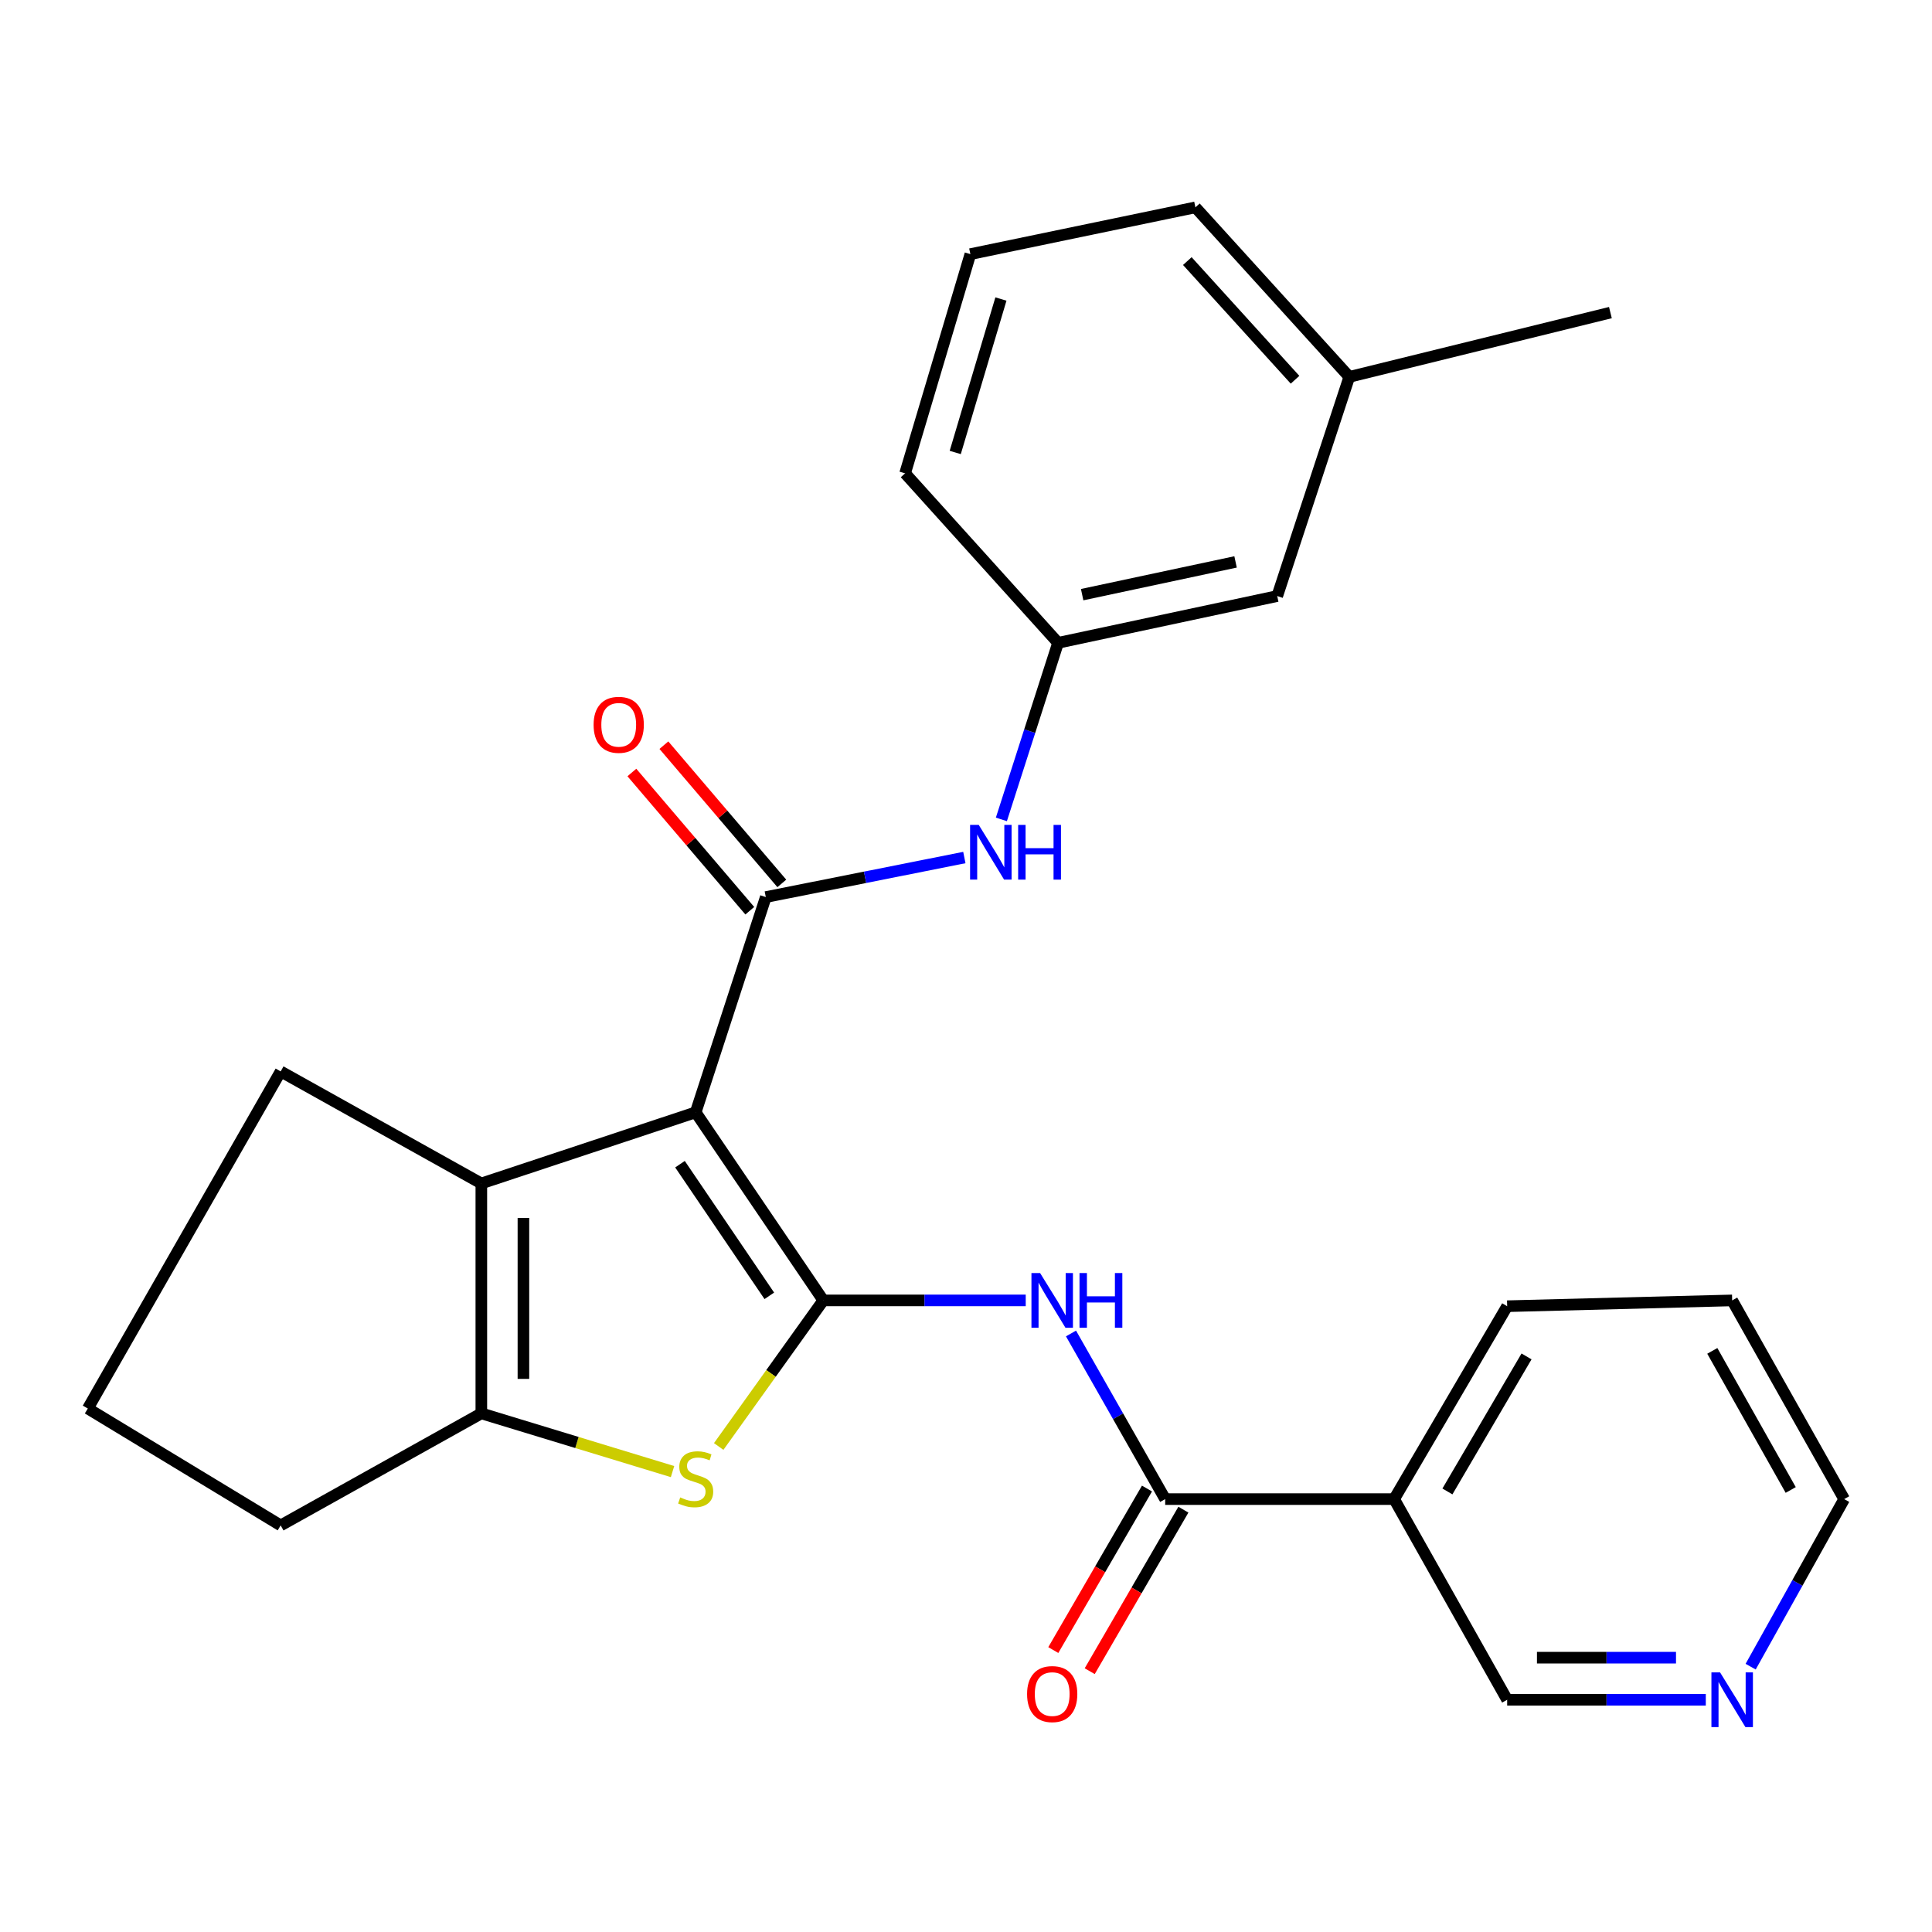 <?xml version='1.0' encoding='iso-8859-1'?>
<svg version='1.1' baseProfile='full'
              xmlns='http://www.w3.org/2000/svg'
                      xmlns:rdkit='http://www.rdkit.org/xml'
                      xmlns:xlink='http://www.w3.org/1999/xlink'
                  xml:space='preserve'
width='1000px' height='1000px' viewBox='0 0 1000 1000'>
<!-- END OF HEADER -->
<rect style='opacity:1.0;fill:#FFFFFF;stroke:none' width='1000' height='1000' x='0' y='0'> </rect>
<path class='bond-0' d='M 360.08,575.748 L 426.131,673.087' style='fill:none;fill-rule:evenodd;stroke:#000000;stroke-width:6px;stroke-linecap:butt;stroke-linejoin:miter;stroke-opacity:1' />
<path class='bond-0' d='M 351.96,602.582 L 398.195,670.719' style='fill:none;fill-rule:evenodd;stroke:#000000;stroke-width:6px;stroke-linecap:butt;stroke-linejoin:miter;stroke-opacity:1' />
<path class='bond-1' d='M 360.08,575.748 L 396.38,464.321' style='fill:none;fill-rule:evenodd;stroke:#000000;stroke-width:6px;stroke-linecap:butt;stroke-linejoin:miter;stroke-opacity:1' />
<path class='bond-3' d='M 360.08,575.748 L 249.137,612.556' style='fill:none;fill-rule:evenodd;stroke:#000000;stroke-width:6px;stroke-linecap:butt;stroke-linejoin:miter;stroke-opacity:1' />
<path class='bond-2' d='M 426.131,673.087 L 399.064,710.892' style='fill:none;fill-rule:evenodd;stroke:#000000;stroke-width:6px;stroke-linecap:butt;stroke-linejoin:miter;stroke-opacity:1' />
<path class='bond-2' d='M 399.064,710.892 L 371.997,748.698' style='fill:none;fill-rule:evenodd;stroke:#CCCC00;stroke-width:6px;stroke-linecap:butt;stroke-linejoin:miter;stroke-opacity:1' />
<path class='bond-4' d='M 426.131,673.087 L 478.522,673.087' style='fill:none;fill-rule:evenodd;stroke:#000000;stroke-width:6px;stroke-linecap:butt;stroke-linejoin:miter;stroke-opacity:1' />
<path class='bond-4' d='M 478.522,673.087 L 530.912,673.087' style='fill:none;fill-rule:evenodd;stroke:#0000FF;stroke-width:6px;stroke-linecap:butt;stroke-linejoin:miter;stroke-opacity:1' />
<path class='bond-7' d='M 396.38,464.321 L 447.762,454.09' style='fill:none;fill-rule:evenodd;stroke:#000000;stroke-width:6px;stroke-linecap:butt;stroke-linejoin:miter;stroke-opacity:1' />
<path class='bond-7' d='M 447.762,454.09 L 499.145,443.86' style='fill:none;fill-rule:evenodd;stroke:#0000FF;stroke-width:6px;stroke-linecap:butt;stroke-linejoin:miter;stroke-opacity:1' />
<path class='bond-9' d='M 404.667,457.251 L 374.147,421.477' style='fill:none;fill-rule:evenodd;stroke:#000000;stroke-width:6px;stroke-linecap:butt;stroke-linejoin:miter;stroke-opacity:1' />
<path class='bond-9' d='M 374.147,421.477 L 343.628,385.702' style='fill:none;fill-rule:evenodd;stroke:#FF0000;stroke-width:6px;stroke-linecap:butt;stroke-linejoin:miter;stroke-opacity:1' />
<path class='bond-9' d='M 388.092,471.391 L 357.573,435.617' style='fill:none;fill-rule:evenodd;stroke:#000000;stroke-width:6px;stroke-linecap:butt;stroke-linejoin:miter;stroke-opacity:1' />
<path class='bond-9' d='M 357.573,435.617 L 327.053,399.842' style='fill:none;fill-rule:evenodd;stroke:#FF0000;stroke-width:6px;stroke-linecap:butt;stroke-linejoin:miter;stroke-opacity:1' />
<path class='bond-26' d='M 348.101,761.694 L 298.619,746.627' style='fill:none;fill-rule:evenodd;stroke:#CCCC00;stroke-width:6px;stroke-linecap:butt;stroke-linejoin:miter;stroke-opacity:1' />
<path class='bond-26' d='M 298.619,746.627 L 249.137,731.56' style='fill:none;fill-rule:evenodd;stroke:#000000;stroke-width:6px;stroke-linecap:butt;stroke-linejoin:miter;stroke-opacity:1' />
<path class='bond-5' d='M 249.137,612.556 L 249.137,731.56' style='fill:none;fill-rule:evenodd;stroke:#000000;stroke-width:6px;stroke-linecap:butt;stroke-linejoin:miter;stroke-opacity:1' />
<path class='bond-5' d='M 270.924,630.407 L 270.924,713.71' style='fill:none;fill-rule:evenodd;stroke:#000000;stroke-width:6px;stroke-linecap:butt;stroke-linejoin:miter;stroke-opacity:1' />
<path class='bond-14' d='M 249.137,612.556 L 145.274,554.567' style='fill:none;fill-rule:evenodd;stroke:#000000;stroke-width:6px;stroke-linecap:butt;stroke-linejoin:miter;stroke-opacity:1' />
<path class='bond-6' d='M 554.349,690.205 L 578.724,733.069' style='fill:none;fill-rule:evenodd;stroke:#0000FF;stroke-width:6px;stroke-linecap:butt;stroke-linejoin:miter;stroke-opacity:1' />
<path class='bond-6' d='M 578.724,733.069 L 603.1,775.933' style='fill:none;fill-rule:evenodd;stroke:#000000;stroke-width:6px;stroke-linecap:butt;stroke-linejoin:miter;stroke-opacity:1' />
<path class='bond-16' d='M 249.137,731.56 L 145.274,789.55' style='fill:none;fill-rule:evenodd;stroke:#000000;stroke-width:6px;stroke-linecap:butt;stroke-linejoin:miter;stroke-opacity:1' />
<path class='bond-8' d='M 603.1,775.933 L 721.608,775.933' style='fill:none;fill-rule:evenodd;stroke:#000000;stroke-width:6px;stroke-linecap:butt;stroke-linejoin:miter;stroke-opacity:1' />
<path class='bond-10' d='M 593.677,770.467 L 569.432,812.269' style='fill:none;fill-rule:evenodd;stroke:#000000;stroke-width:6px;stroke-linecap:butt;stroke-linejoin:miter;stroke-opacity:1' />
<path class='bond-10' d='M 569.432,812.269 L 545.187,854.07' style='fill:none;fill-rule:evenodd;stroke:#FF0000;stroke-width:6px;stroke-linecap:butt;stroke-linejoin:miter;stroke-opacity:1' />
<path class='bond-10' d='M 612.523,781.398 L 588.278,823.199' style='fill:none;fill-rule:evenodd;stroke:#000000;stroke-width:6px;stroke-linecap:butt;stroke-linejoin:miter;stroke-opacity:1' />
<path class='bond-10' d='M 588.278,823.199 L 564.034,865.001' style='fill:none;fill-rule:evenodd;stroke:#FF0000;stroke-width:6px;stroke-linecap:butt;stroke-linejoin:miter;stroke-opacity:1' />
<path class='bond-11' d='M 518.313,424.124 L 532.983,378.426' style='fill:none;fill-rule:evenodd;stroke:#0000FF;stroke-width:6px;stroke-linecap:butt;stroke-linejoin:miter;stroke-opacity:1' />
<path class='bond-11' d='M 532.983,378.426 L 547.653,332.729' style='fill:none;fill-rule:evenodd;stroke:#000000;stroke-width:6px;stroke-linecap:butt;stroke-linejoin:miter;stroke-opacity:1' />
<path class='bond-15' d='M 721.608,775.933 L 780.106,879.795' style='fill:none;fill-rule:evenodd;stroke:#000000;stroke-width:6px;stroke-linecap:butt;stroke-linejoin:miter;stroke-opacity:1' />
<path class='bond-18' d='M 721.608,775.933 L 780.106,676.089' style='fill:none;fill-rule:evenodd;stroke:#000000;stroke-width:6px;stroke-linecap:butt;stroke-linejoin:miter;stroke-opacity:1' />
<path class='bond-18' d='M 749.181,771.97 L 790.129,702.079' style='fill:none;fill-rule:evenodd;stroke:#000000;stroke-width:6px;stroke-linecap:butt;stroke-linejoin:miter;stroke-opacity:1' />
<path class='bond-13' d='M 547.653,332.729 L 661.089,308.521' style='fill:none;fill-rule:evenodd;stroke:#000000;stroke-width:6px;stroke-linecap:butt;stroke-linejoin:miter;stroke-opacity:1' />
<path class='bond-13' d='M 560.121,307.79 L 639.527,290.845' style='fill:none;fill-rule:evenodd;stroke:#000000;stroke-width:6px;stroke-linecap:butt;stroke-linejoin:miter;stroke-opacity:1' />
<path class='bond-22' d='M 547.653,332.729 L 468.482,245' style='fill:none;fill-rule:evenodd;stroke:#000000;stroke-width:6px;stroke-linecap:butt;stroke-linejoin:miter;stroke-opacity:1' />
<path class='bond-12' d='M 882.917,879.795 L 831.511,879.795' style='fill:none;fill-rule:evenodd;stroke:#0000FF;stroke-width:6px;stroke-linecap:butt;stroke-linejoin:miter;stroke-opacity:1' />
<path class='bond-12' d='M 831.511,879.795 L 780.106,879.795' style='fill:none;fill-rule:evenodd;stroke:#000000;stroke-width:6px;stroke-linecap:butt;stroke-linejoin:miter;stroke-opacity:1' />
<path class='bond-12' d='M 867.495,858.009 L 831.511,858.009' style='fill:none;fill-rule:evenodd;stroke:#0000FF;stroke-width:6px;stroke-linecap:butt;stroke-linejoin:miter;stroke-opacity:1' />
<path class='bond-12' d='M 831.511,858.009 L 795.527,858.009' style='fill:none;fill-rule:evenodd;stroke:#000000;stroke-width:6px;stroke-linecap:butt;stroke-linejoin:miter;stroke-opacity:1' />
<path class='bond-29' d='M 906.133,862.662 L 930.339,819.297' style='fill:none;fill-rule:evenodd;stroke:#0000FF;stroke-width:6px;stroke-linecap:butt;stroke-linejoin:miter;stroke-opacity:1' />
<path class='bond-29' d='M 930.339,819.297 L 954.545,775.933' style='fill:none;fill-rule:evenodd;stroke:#000000;stroke-width:6px;stroke-linecap:butt;stroke-linejoin:miter;stroke-opacity:1' />
<path class='bond-17' d='M 661.089,308.521 L 698.393,195.072' style='fill:none;fill-rule:evenodd;stroke:#000000;stroke-width:6px;stroke-linecap:butt;stroke-linejoin:miter;stroke-opacity:1' />
<path class='bond-19' d='M 145.274,554.567 L 45.455,729.043' style='fill:none;fill-rule:evenodd;stroke:#000000;stroke-width:6px;stroke-linecap:butt;stroke-linejoin:miter;stroke-opacity:1' />
<path class='bond-27' d='M 145.274,789.55 L 45.455,729.043' style='fill:none;fill-rule:evenodd;stroke:#000000;stroke-width:6px;stroke-linecap:butt;stroke-linejoin:miter;stroke-opacity:1' />
<path class='bond-24' d='M 698.393,195.072 L 833.544,161.799' style='fill:none;fill-rule:evenodd;stroke:#000000;stroke-width:6px;stroke-linecap:butt;stroke-linejoin:miter;stroke-opacity:1' />
<path class='bond-28' d='M 698.393,195.072 L 618.738,107.332' style='fill:none;fill-rule:evenodd;stroke:#000000;stroke-width:6px;stroke-linecap:butt;stroke-linejoin:miter;stroke-opacity:1' />
<path class='bond-28' d='M 670.314,196.556 L 614.555,135.137' style='fill:none;fill-rule:evenodd;stroke:#000000;stroke-width:6px;stroke-linecap:butt;stroke-linejoin:miter;stroke-opacity:1' />
<path class='bond-25' d='M 780.106,676.089 L 896.568,673.087' style='fill:none;fill-rule:evenodd;stroke:#000000;stroke-width:6px;stroke-linecap:butt;stroke-linejoin:miter;stroke-opacity:1' />
<path class='bond-20' d='M 502.263,131.539 L 468.482,245' style='fill:none;fill-rule:evenodd;stroke:#000000;stroke-width:6px;stroke-linecap:butt;stroke-linejoin:miter;stroke-opacity:1' />
<path class='bond-20' d='M 518.077,154.776 L 494.43,234.198' style='fill:none;fill-rule:evenodd;stroke:#000000;stroke-width:6px;stroke-linecap:butt;stroke-linejoin:miter;stroke-opacity:1' />
<path class='bond-23' d='M 502.263,131.539 L 618.738,107.332' style='fill:none;fill-rule:evenodd;stroke:#000000;stroke-width:6px;stroke-linecap:butt;stroke-linejoin:miter;stroke-opacity:1' />
<path class='bond-21' d='M 954.545,775.933 L 896.568,673.087' style='fill:none;fill-rule:evenodd;stroke:#000000;stroke-width:6px;stroke-linecap:butt;stroke-linejoin:miter;stroke-opacity:1' />
<path class='bond-21' d='M 926.87,771.205 L 886.286,699.213' style='fill:none;fill-rule:evenodd;stroke:#000000;stroke-width:6px;stroke-linecap:butt;stroke-linejoin:miter;stroke-opacity:1' />
<path  class='atom-3' d='M 352.08 775.062
Q 352.4 775.182, 353.72 775.742
Q 355.04 776.302, 356.48 776.662
Q 357.96 776.982, 359.4 776.982
Q 362.08 776.982, 363.64 775.702
Q 365.2 774.382, 365.2 772.102
Q 365.2 770.542, 364.4 769.582
Q 363.64 768.622, 362.44 768.102
Q 361.24 767.582, 359.24 766.982
Q 356.72 766.222, 355.2 765.502
Q 353.72 764.782, 352.64 763.262
Q 351.6 761.742, 351.6 759.182
Q 351.6 755.622, 354 753.422
Q 356.44 751.222, 361.24 751.222
Q 364.52 751.222, 368.24 752.782
L 367.32 755.862
Q 363.92 754.462, 361.36 754.462
Q 358.6 754.462, 357.08 755.622
Q 355.56 756.742, 355.6 758.702
Q 355.6 760.222, 356.36 761.142
Q 357.16 762.062, 358.28 762.582
Q 359.44 763.102, 361.36 763.702
Q 363.92 764.502, 365.44 765.302
Q 366.96 766.102, 368.04 767.742
Q 369.16 769.342, 369.16 772.102
Q 369.16 776.022, 366.52 778.142
Q 363.92 780.222, 359.56 780.222
Q 357.04 780.222, 355.12 779.662
Q 353.24 779.142, 351 778.222
L 352.08 775.062
' fill='#CCCC00'/>
<path  class='atom-5' d='M 538.355 658.927
L 547.635 673.927
Q 548.555 675.407, 550.035 678.087
Q 551.515 680.767, 551.595 680.927
L 551.595 658.927
L 555.355 658.927
L 555.355 687.247
L 551.475 687.247
L 541.515 670.847
Q 540.355 668.927, 539.115 666.727
Q 537.915 664.527, 537.555 663.847
L 537.555 687.247
L 533.875 687.247
L 533.875 658.927
L 538.355 658.927
' fill='#0000FF'/>
<path  class='atom-5' d='M 558.755 658.927
L 562.595 658.927
L 562.595 670.967
L 577.075 670.967
L 577.075 658.927
L 580.915 658.927
L 580.915 687.247
L 577.075 687.247
L 577.075 674.167
L 562.595 674.167
L 562.595 687.247
L 558.755 687.247
L 558.755 658.927
' fill='#0000FF'/>
<path  class='atom-8' d='M 506.594 426.97
L 515.874 441.97
Q 516.794 443.45, 518.274 446.13
Q 519.754 448.81, 519.834 448.97
L 519.834 426.97
L 523.594 426.97
L 523.594 455.29
L 519.714 455.29
L 509.754 438.89
Q 508.594 436.97, 507.354 434.77
Q 506.154 432.57, 505.794 431.89
L 505.794 455.29
L 502.114 455.29
L 502.114 426.97
L 506.594 426.97
' fill='#0000FF'/>
<path  class='atom-8' d='M 526.994 426.97
L 530.834 426.97
L 530.834 439.01
L 545.314 439.01
L 545.314 426.97
L 549.154 426.97
L 549.154 455.29
L 545.314 455.29
L 545.314 442.21
L 530.834 442.21
L 530.834 455.29
L 526.994 455.29
L 526.994 426.97
' fill='#0000FF'/>
<path  class='atom-10' d='M 307.247 375.16
Q 307.247 368.36, 310.607 364.56
Q 313.967 360.76, 320.247 360.76
Q 326.527 360.76, 329.887 364.56
Q 333.247 368.36, 333.247 375.16
Q 333.247 382.04, 329.847 385.96
Q 326.447 389.84, 320.247 389.84
Q 314.007 389.84, 310.607 385.96
Q 307.247 382.08, 307.247 375.16
M 320.247 386.64
Q 324.567 386.64, 326.887 383.76
Q 329.247 380.84, 329.247 375.16
Q 329.247 369.6, 326.887 366.8
Q 324.567 363.96, 320.247 363.96
Q 315.927 363.96, 313.567 366.76
Q 311.247 369.56, 311.247 375.16
Q 311.247 380.88, 313.567 383.76
Q 315.927 386.64, 320.247 386.64
' fill='#FF0000'/>
<path  class='atom-11' d='M 531.615 876.849
Q 531.615 870.049, 534.975 866.249
Q 538.335 862.449, 544.615 862.449
Q 550.895 862.449, 554.255 866.249
Q 557.615 870.049, 557.615 876.849
Q 557.615 883.729, 554.215 887.649
Q 550.815 891.529, 544.615 891.529
Q 538.375 891.529, 534.975 887.649
Q 531.615 883.769, 531.615 876.849
M 544.615 888.329
Q 548.935 888.329, 551.255 885.449
Q 553.615 882.529, 553.615 876.849
Q 553.615 871.289, 551.255 868.489
Q 548.935 865.649, 544.615 865.649
Q 540.295 865.649, 537.935 868.449
Q 535.615 871.249, 535.615 876.849
Q 535.615 882.569, 537.935 885.449
Q 540.295 888.329, 544.615 888.329
' fill='#FF0000'/>
<path  class='atom-13' d='M 890.308 865.635
L 899.588 880.635
Q 900.508 882.115, 901.988 884.795
Q 903.468 887.475, 903.548 887.635
L 903.548 865.635
L 907.308 865.635
L 907.308 893.955
L 903.428 893.955
L 893.468 877.555
Q 892.308 875.635, 891.068 873.435
Q 889.868 871.235, 889.508 870.555
L 889.508 893.955
L 885.828 893.955
L 885.828 865.635
L 890.308 865.635
' fill='#0000FF'/>
</svg>
